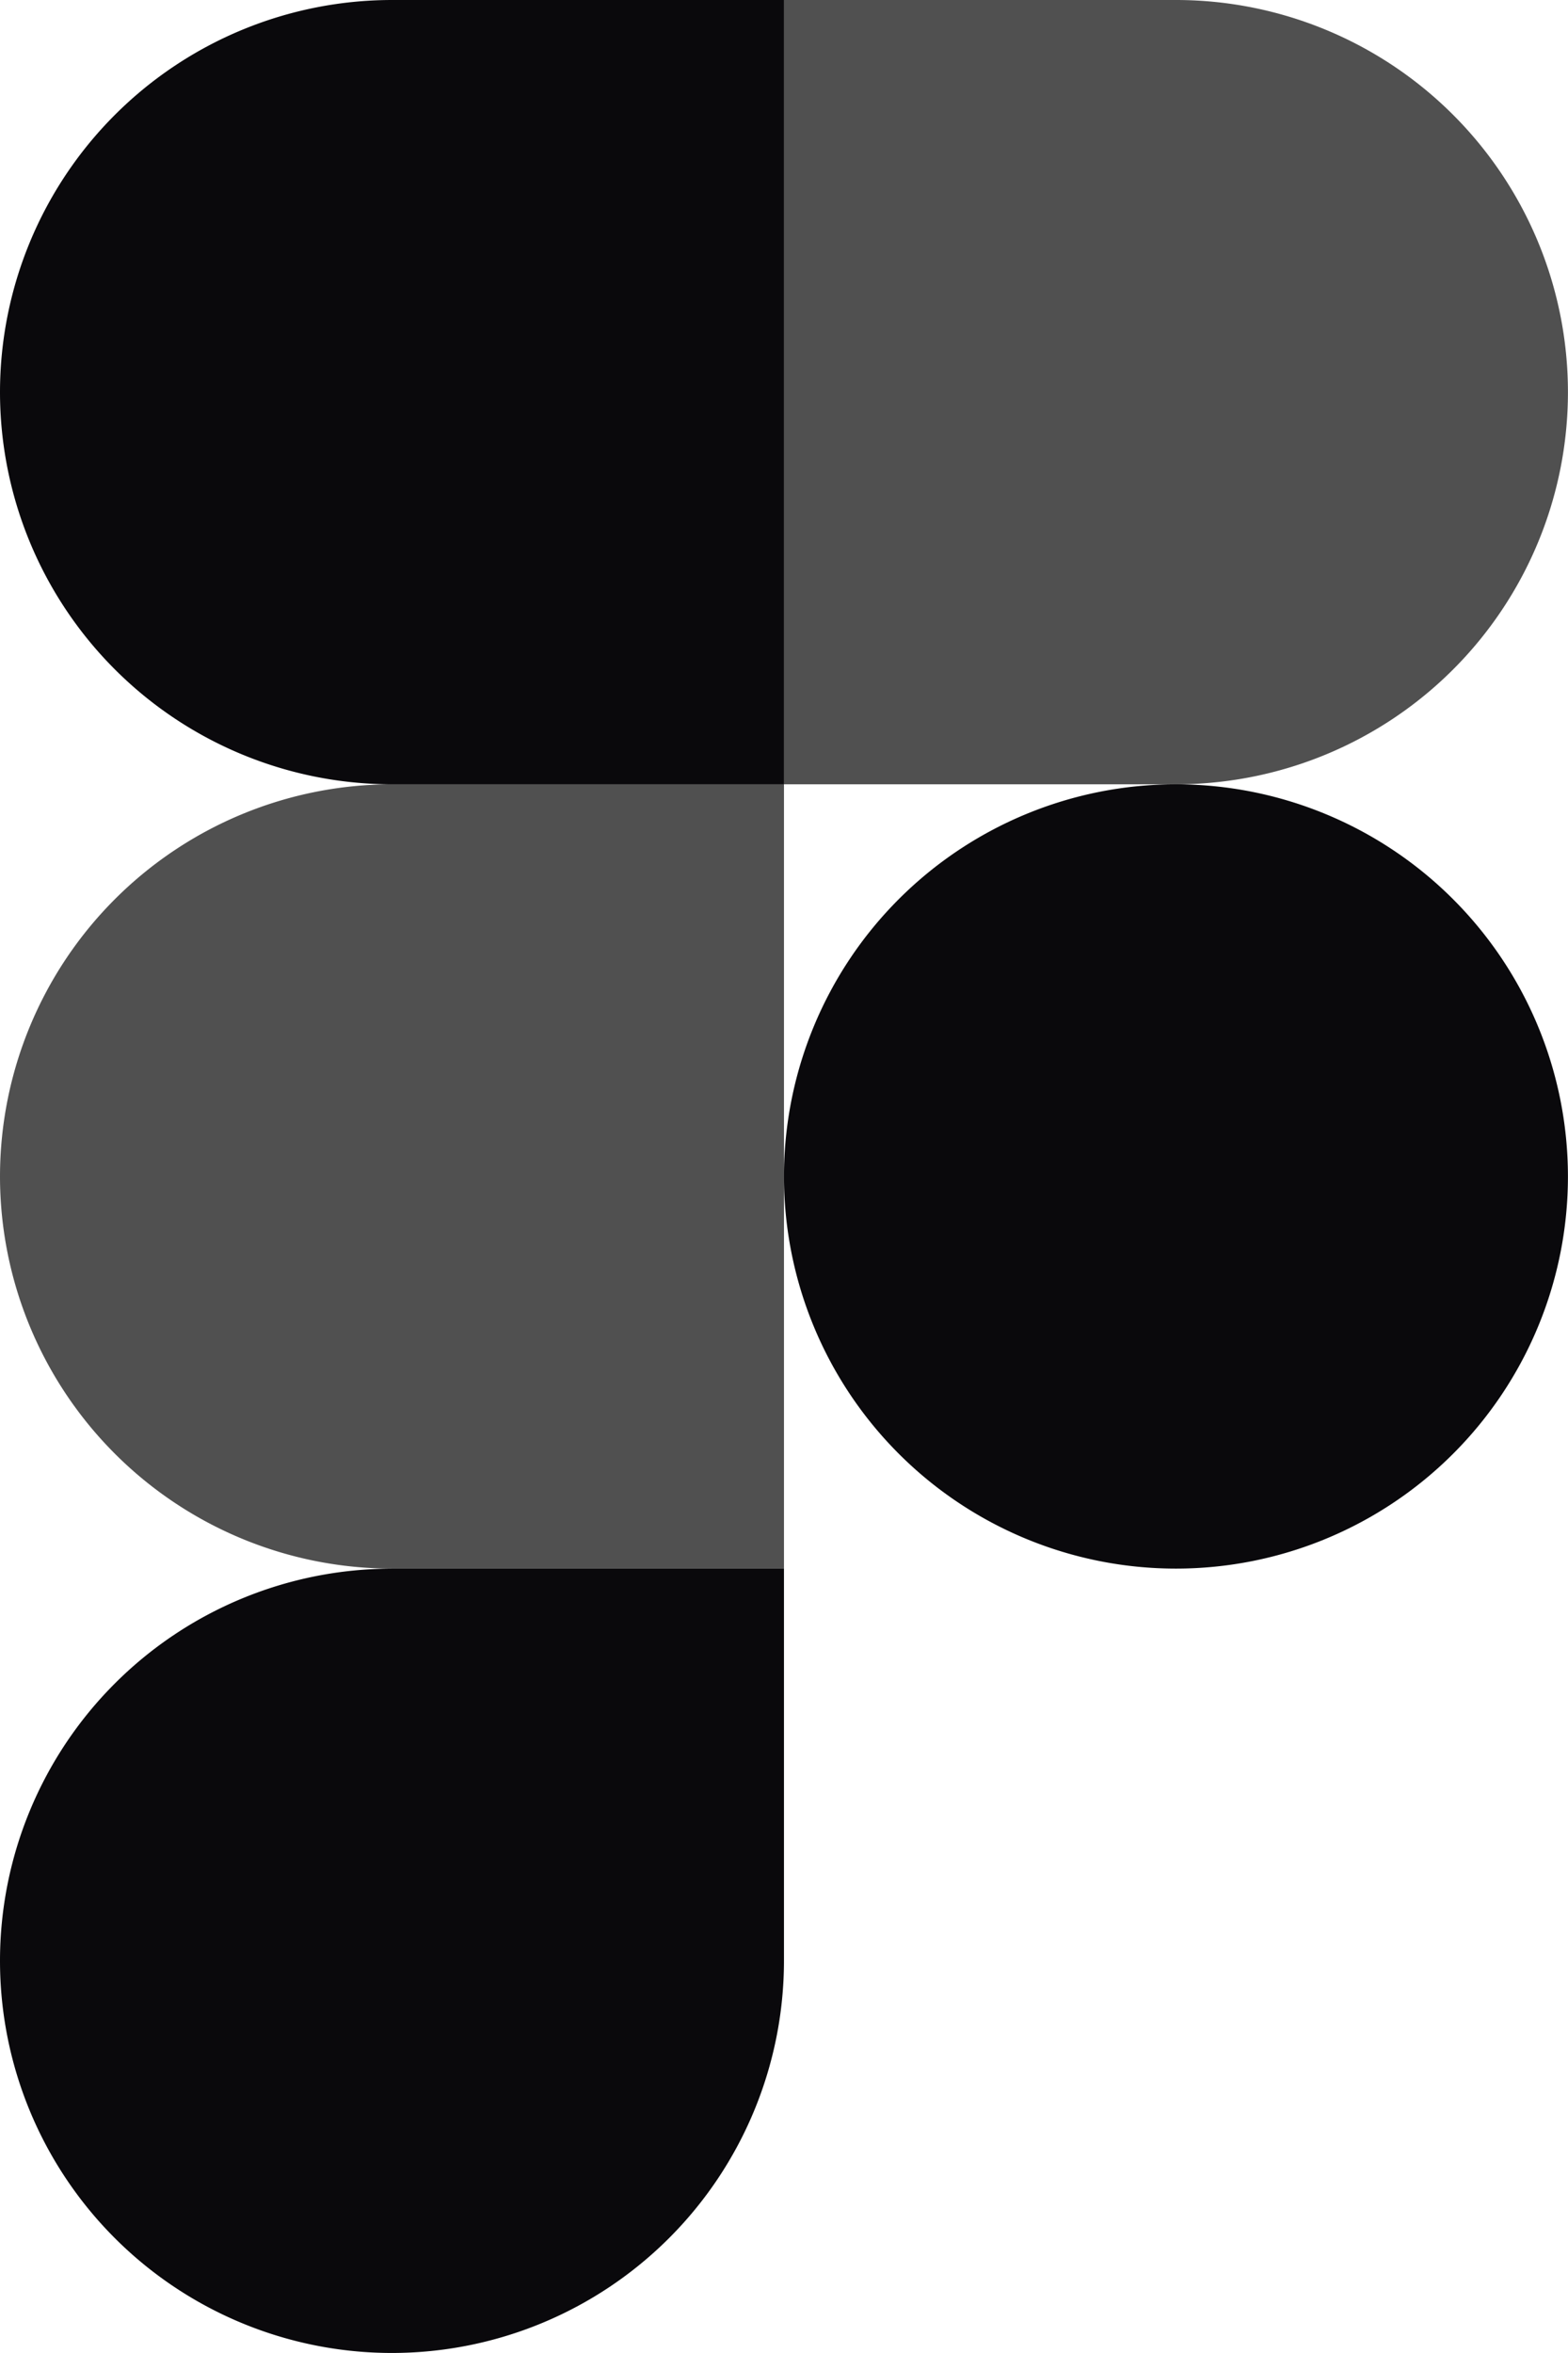 <svg xmlns="http://www.w3.org/2000/svg" width="26.761" height="40.141" viewBox="0 0 26.761 40.141"><path d="M6.69,213.38a6.693,6.693,0,0,0,6.69-6.69V200H6.69a6.69,6.69,0,1,0,0,13.38Z" transform="translate(0 -173.239)" fill="#0a090c"/><path d="M0,106.69A6.693,6.693,0,0,1,6.69,100h6.69v13.38H6.69A6.693,6.693,0,0,1,0,106.69Z" transform="translate(0 -86.62)" fill="#505050"/><path d="M0,6.69A6.693,6.693,0,0,1,6.69,0h6.69V13.38H6.69A6.693,6.693,0,0,1,0,6.69Z" fill="#0a090c"/><path d="M100,0h6.69a6.69,6.69,0,1,1,0,13.38H100Z" transform="translate(-86.62)" fill="#505050"/><path d="M113.38,106.69a6.69,6.69,0,1,1-6.69-6.69A6.693,6.693,0,0,1,113.38,106.69Z" transform="translate(-86.62 -86.62)" fill="#0a090c"/></svg>
